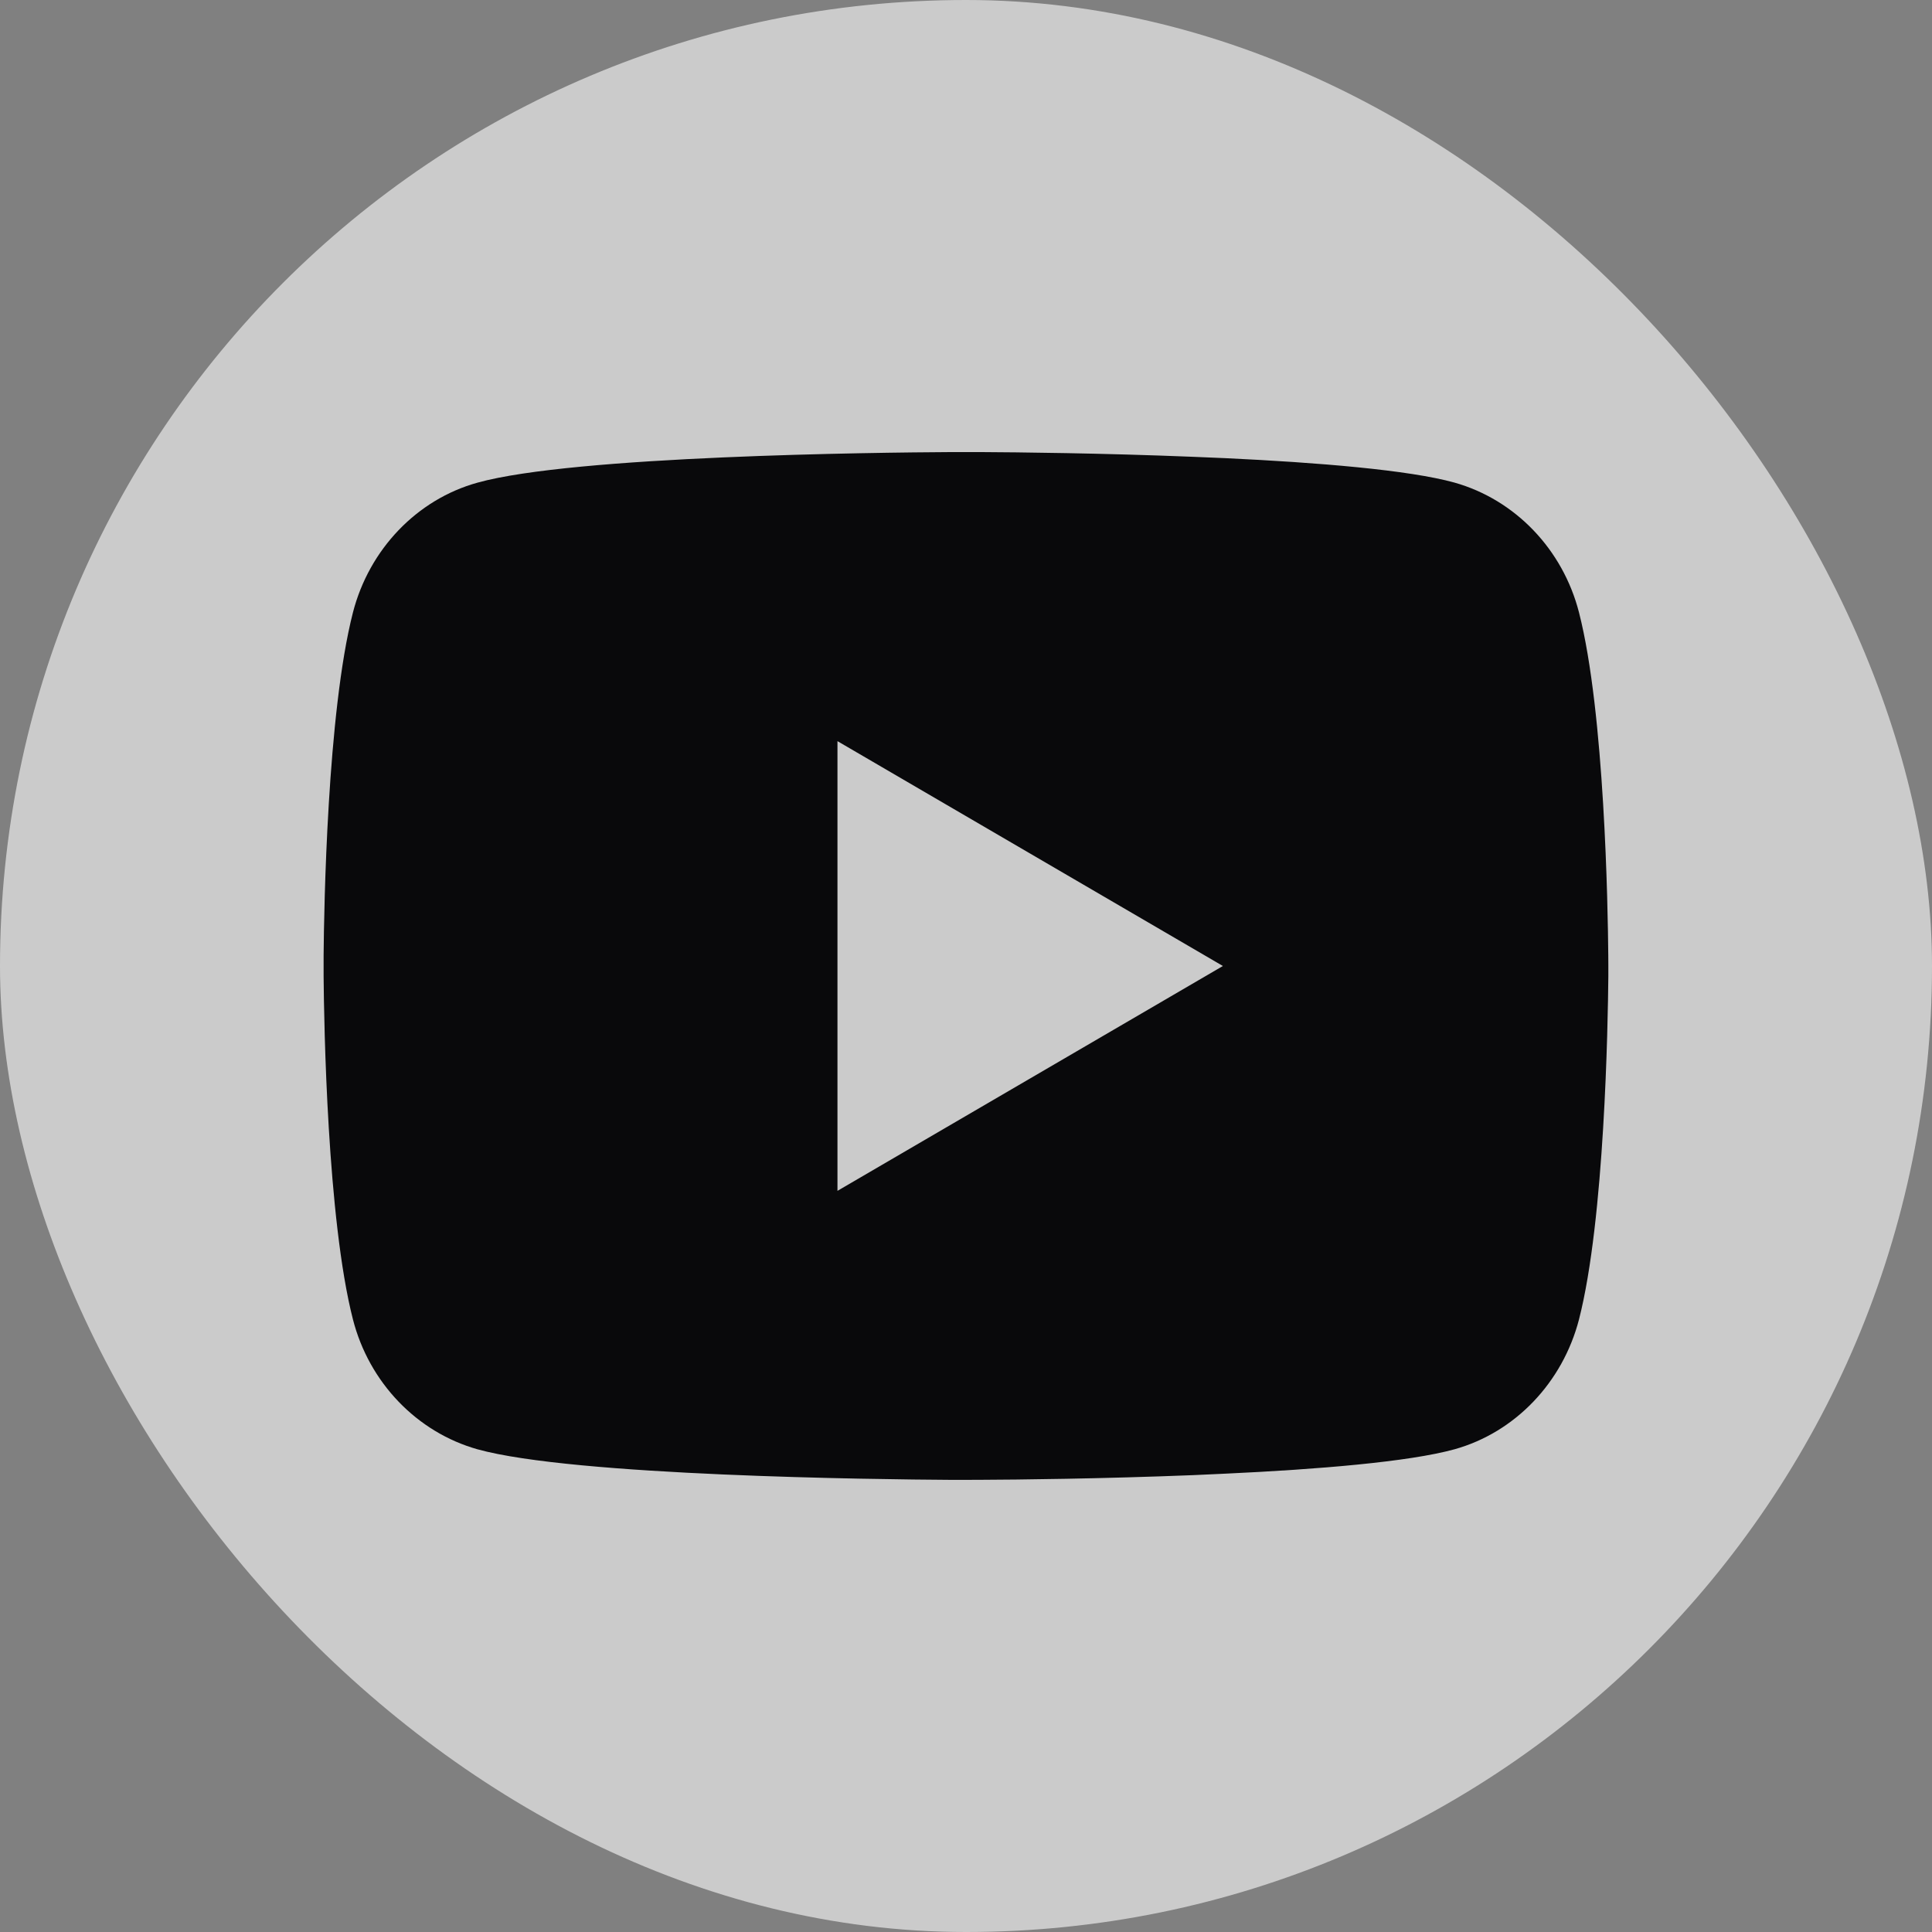 <svg width="34" height="34" viewBox="0 0 34 34" fill="none" xmlns="http://www.w3.org/2000/svg">
<rect x="0" y="0" width="34" height="34" fill="#808080" stroke="none"/>
<rect width="34" height="34" rx="17" fill="#ECECEC" fill-opacity="0.7"/>
<path d="M17.276 7.956C17.88 7.959 19.39 7.974 20.995 8.039L21.565 8.063C23.181 8.139 24.795 8.27 25.597 8.493C26.665 8.794 27.504 9.669 27.788 10.779C28.24 12.543 28.296 15.982 28.303 16.815L28.304 16.986V17.183C28.296 18.016 28.24 21.456 27.788 23.219C27.5 24.332 26.66 25.209 25.597 25.505C24.795 25.727 23.181 25.859 21.565 25.934L20.995 25.96C19.39 26.024 17.88 26.04 17.276 26.042L17.011 26.043H16.722C15.445 26.035 10.102 25.977 8.402 25.505C7.335 25.204 6.495 24.329 6.211 23.219C5.759 21.455 5.702 18.016 5.695 17.183V16.815C5.702 15.982 5.759 12.541 6.211 10.779C6.498 9.665 7.338 8.789 8.403 8.494C10.102 8.02 15.446 7.963 16.723 7.956H17.276ZM14.738 13.043V20.957L21.521 17L14.738 13.043Z" fill="#09090B"/>
</svg>
